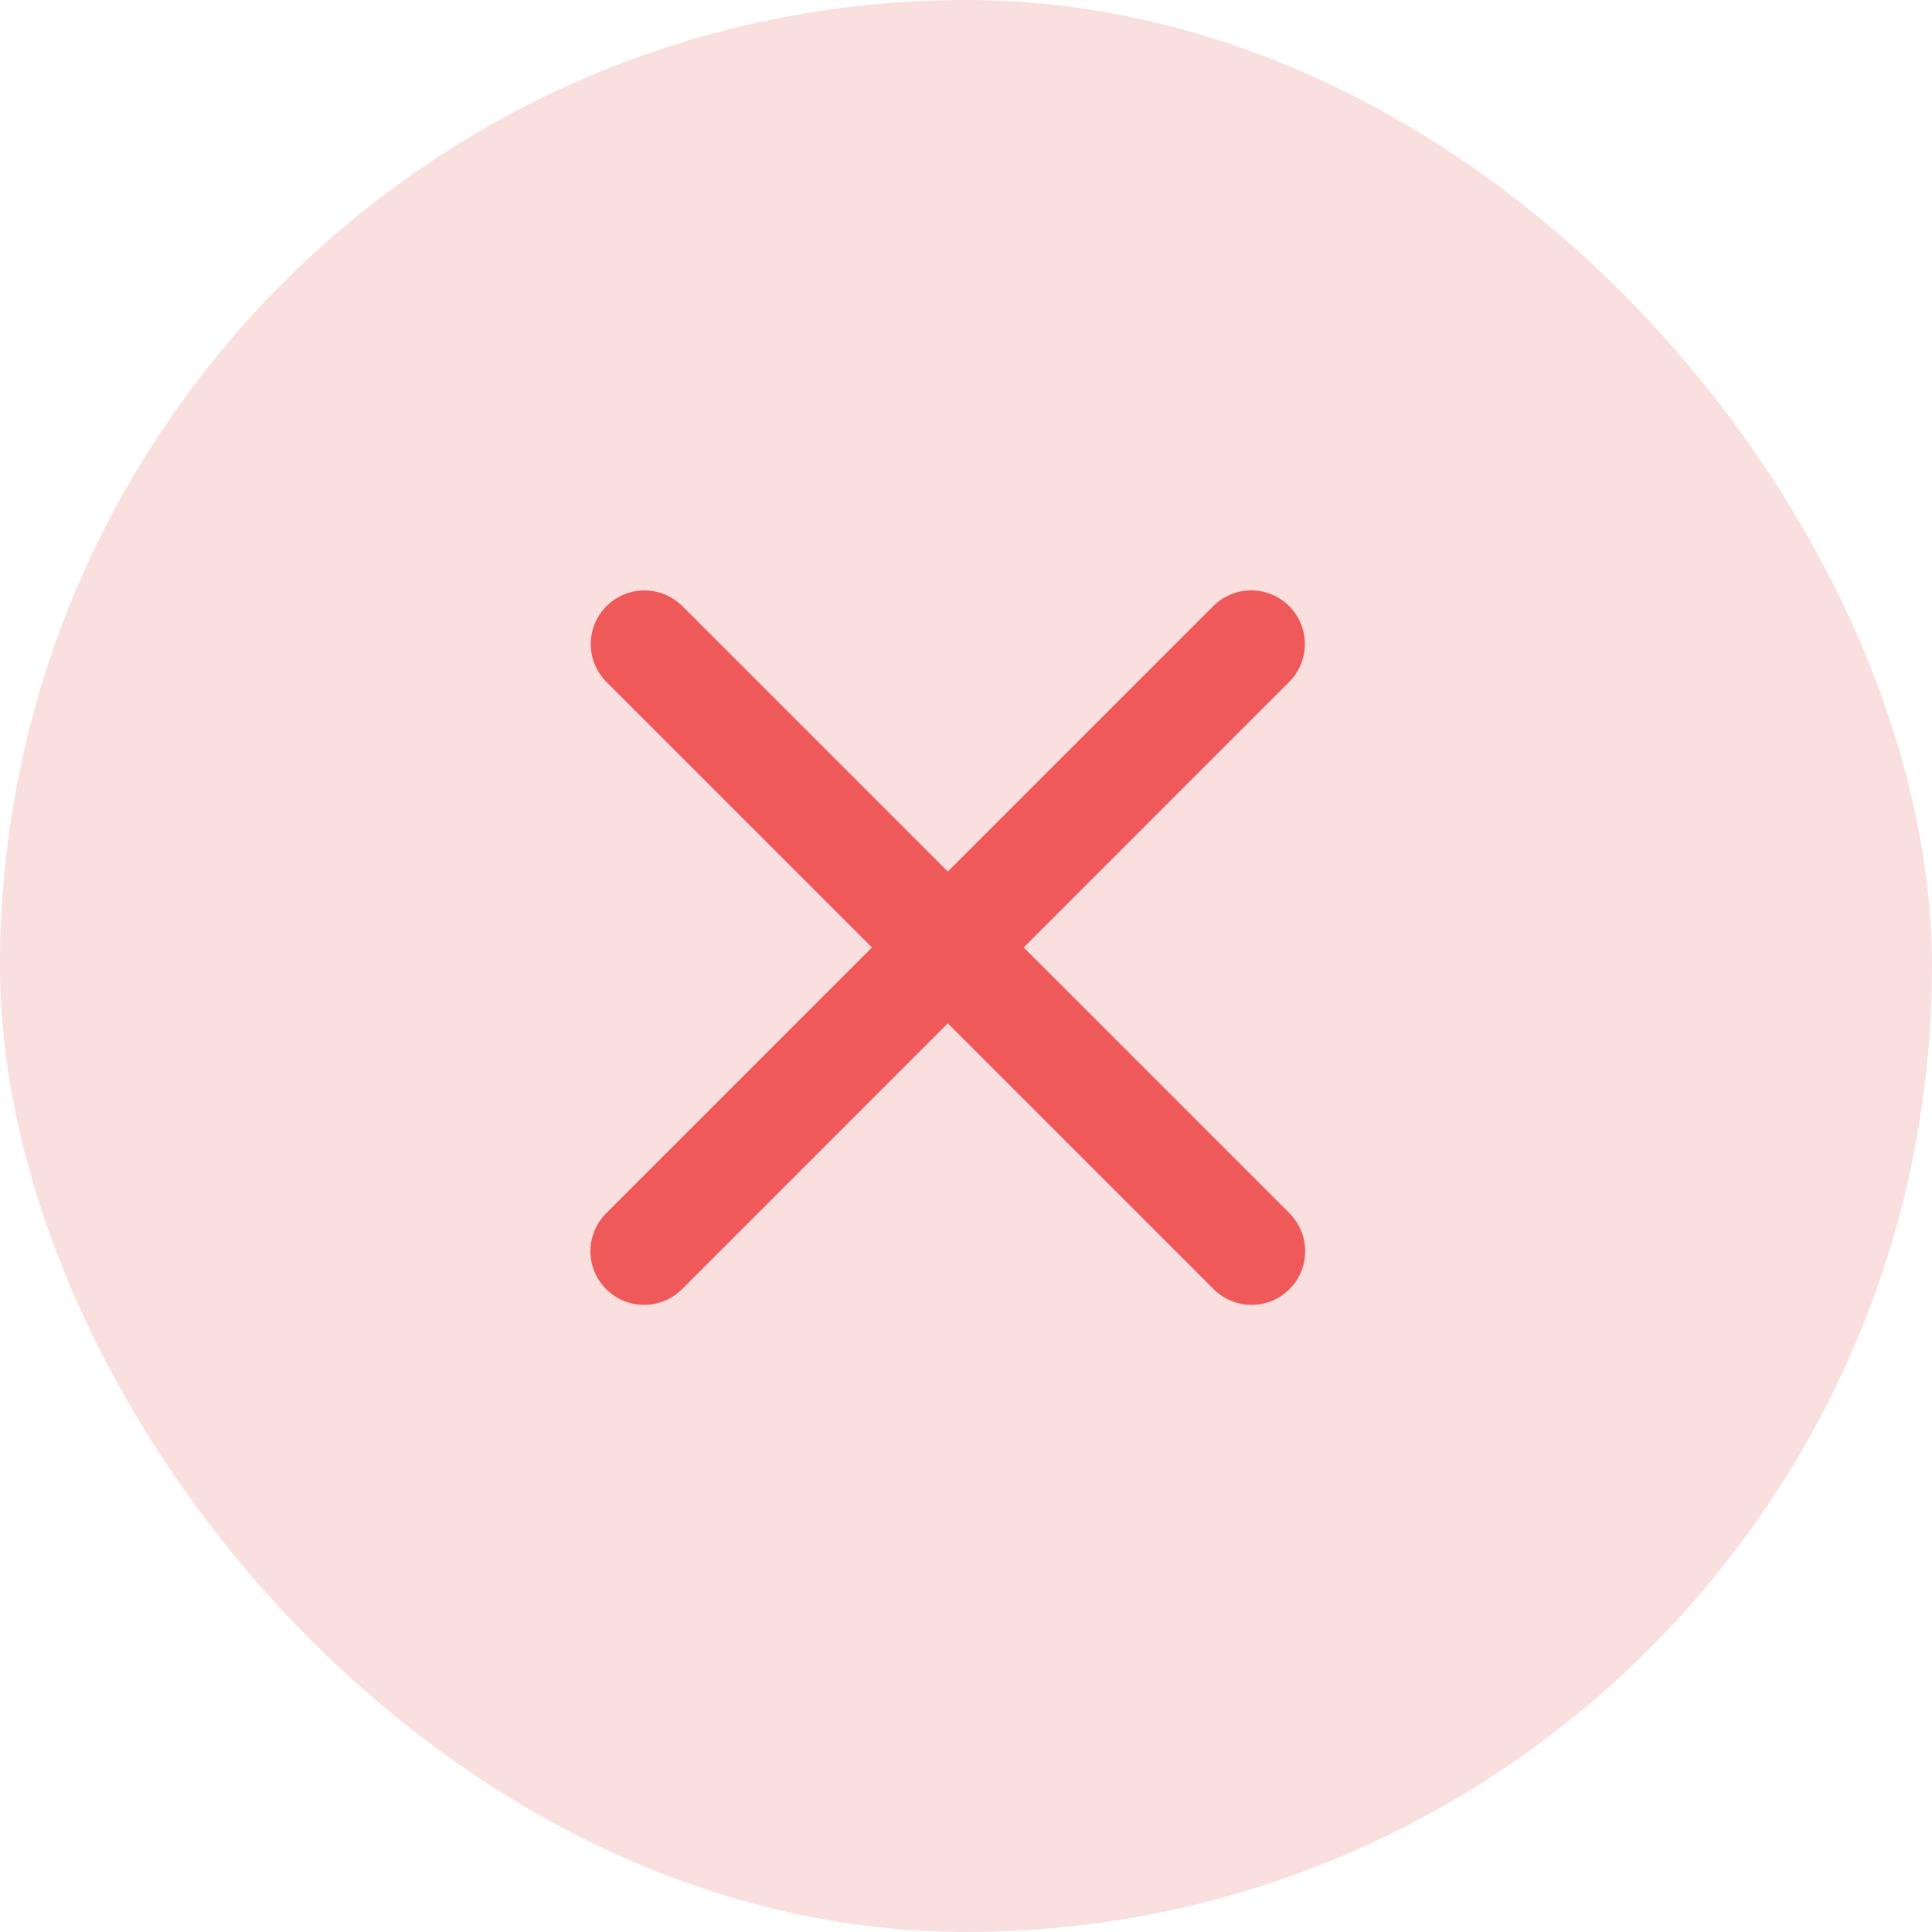 <?xml version="1.0" encoding="UTF-8"?> <svg xmlns="http://www.w3.org/2000/svg" width="24" height="24" viewBox="0 0 24 24" fill="none"><rect width="24" height="24" rx="12" fill="#E75252" fill-opacity="0.18"></rect><path d="M15.543 8L8.001 15.543" stroke="#EF5959" stroke-width="1.333" stroke-linecap="round"></path><path d="M15.547 15.543L8.005 8.001" stroke="#EF5959" stroke-width="1.333" stroke-linecap="round"></path></svg> 